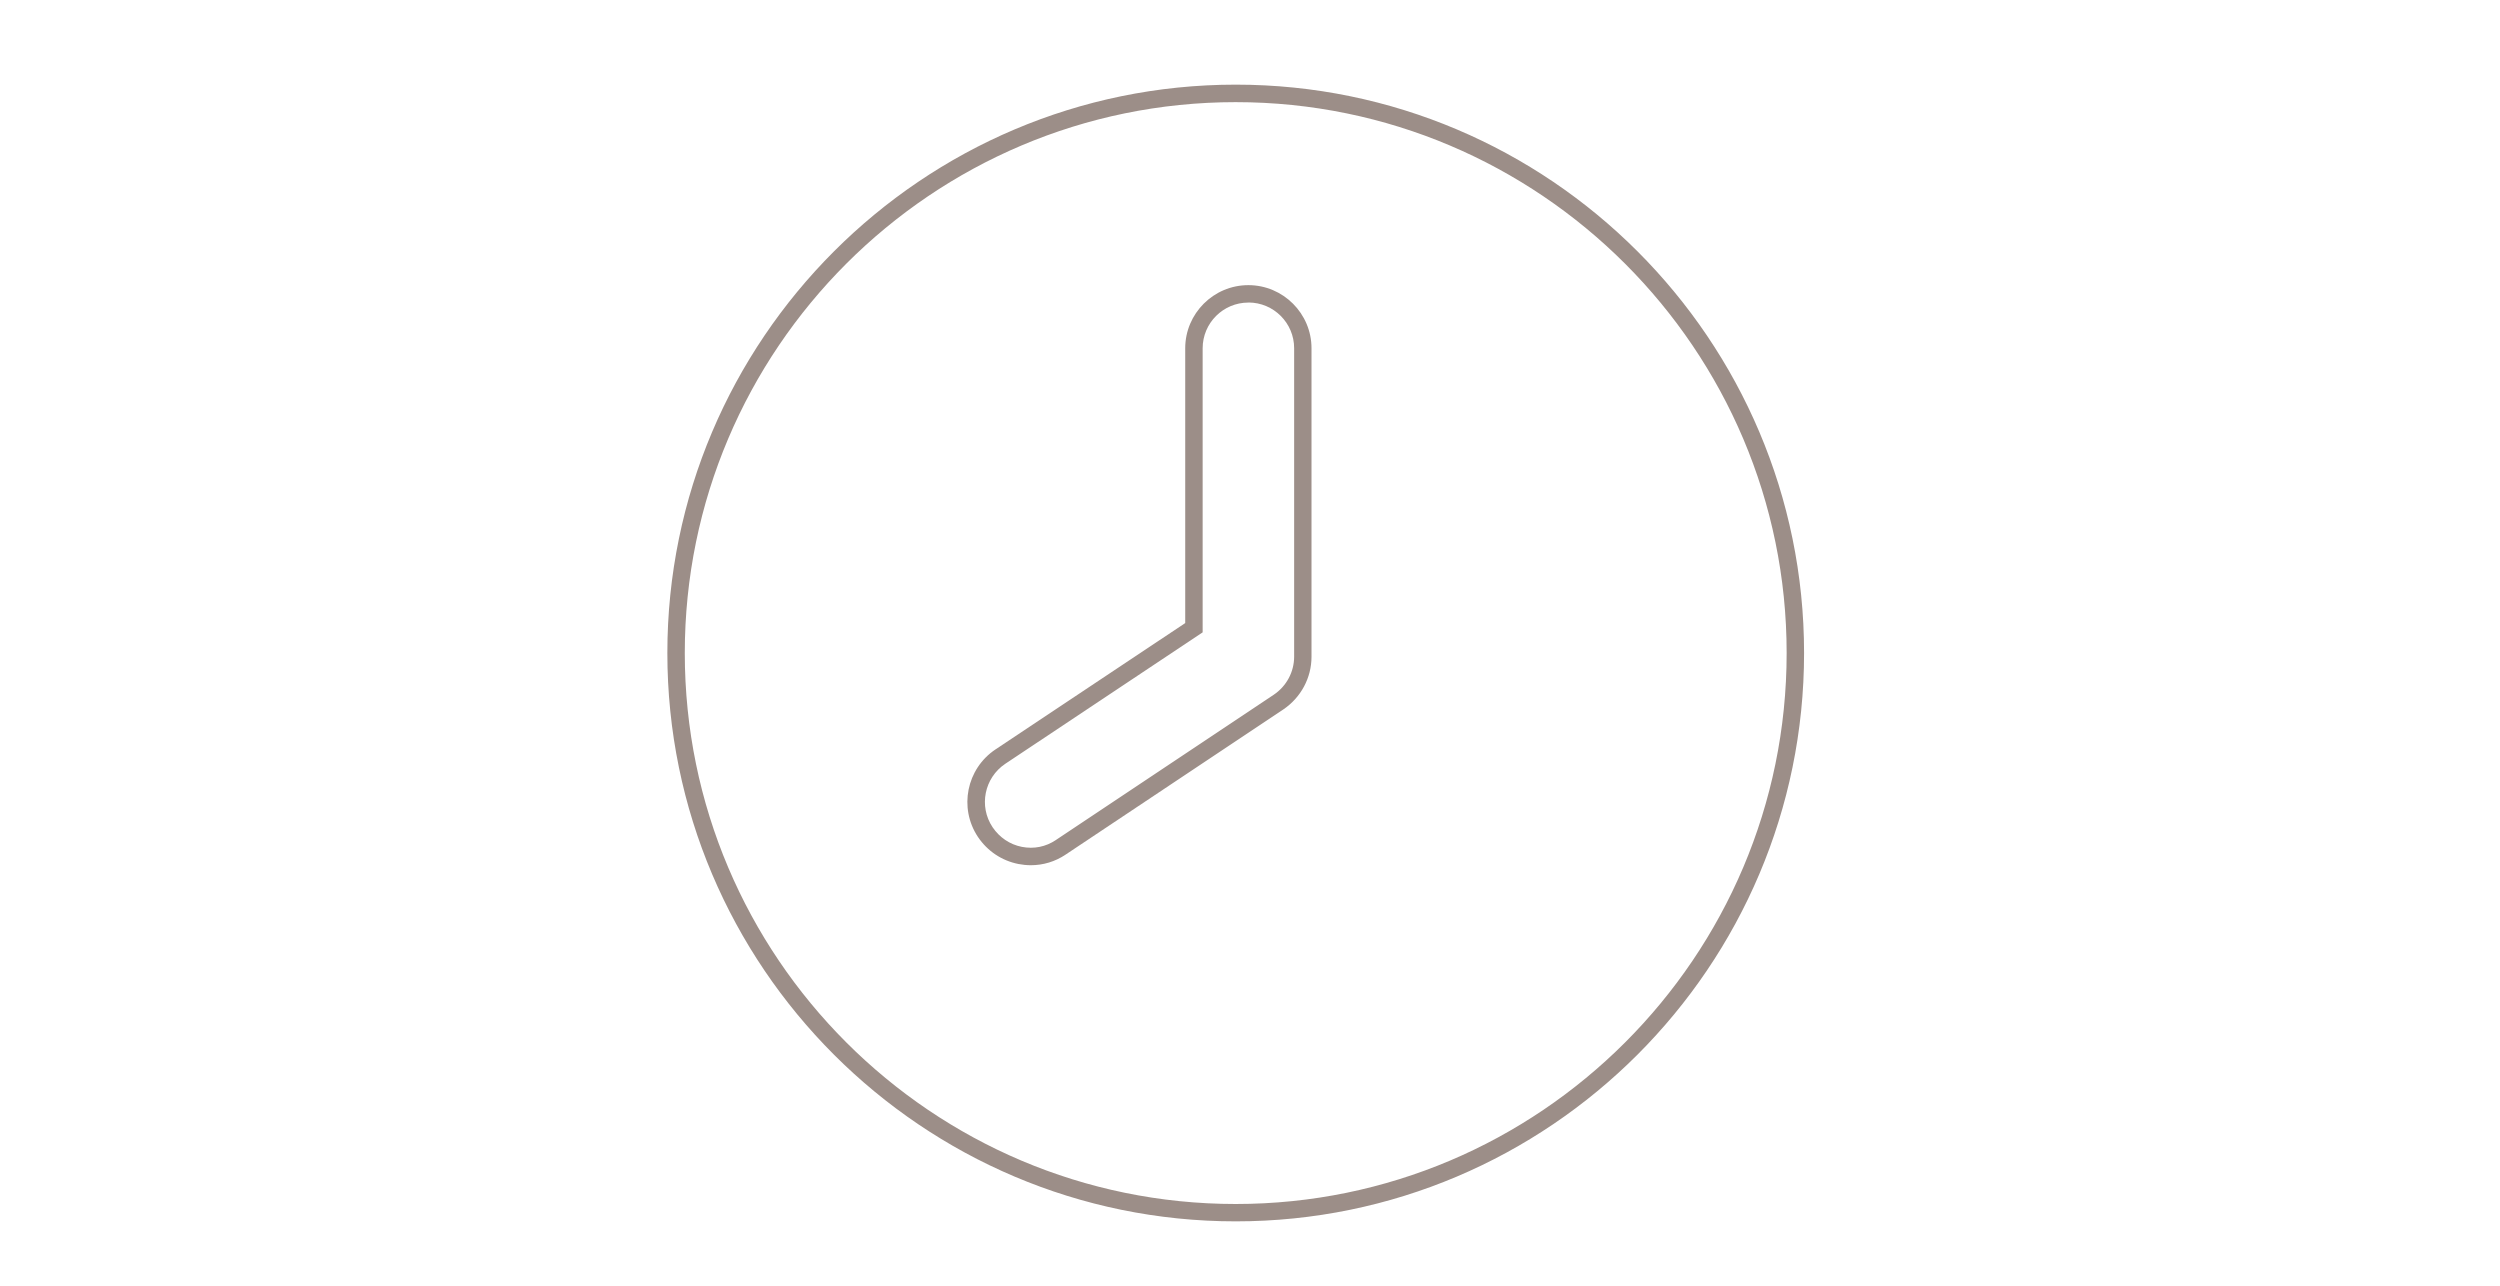 <?xml version="1.0" encoding="UTF-8"?>
<svg xmlns="http://www.w3.org/2000/svg" id="uuid-f8b8ce79-c7db-4170-b563-42130113a71f" viewBox="0 0 350 180">
  <path d="m173,170.99c-43.88,0-79.57-35.69-79.57-79.56S129.12,11.85,173,11.85s79.57,35.69,79.57,79.57-35.69,79.57-79.57,79.57h0Zm0-156.69c-42.54,0-77.13,34.6-77.13,77.13s34.6,77.13,77.13,77.13,77.13-34.6,77.13-77.13S215.52,14.3,173,14.3Z" fill="#9c8e88"></path>
  <path d="m144.3,121.13c-.57,0-1.15-.06-1.72-.17-2.33-.46-4.34-1.81-5.67-3.79-2.7-4.06-1.6-9.55,2.47-12.26l26.55-17.68v-38.47c0-4.87,3.97-8.84,8.84-8.84s8.84,3.97,8.84,8.84v43.18c0,2.96-1.48,5.7-3.93,7.37l-30.49,20.33c-1.47.99-3.15,1.49-4.89,1.49Zm30.47-78.77c-3.53,0-6.4,2.87-6.4,6.4v39.77l-27.63,18.4c-2.94,1.97-3.74,5.95-1.78,8.88.97,1.44,2.42,2.42,4.1,2.75,1.67.33,3.36,0,4.78-.97l30.49-20.33c1.78-1.2,2.85-3.19,2.85-5.34v-43.17c0-3.53-2.87-6.4-6.4-6.4Z" fill="#9c8e88"></path>
</svg>
